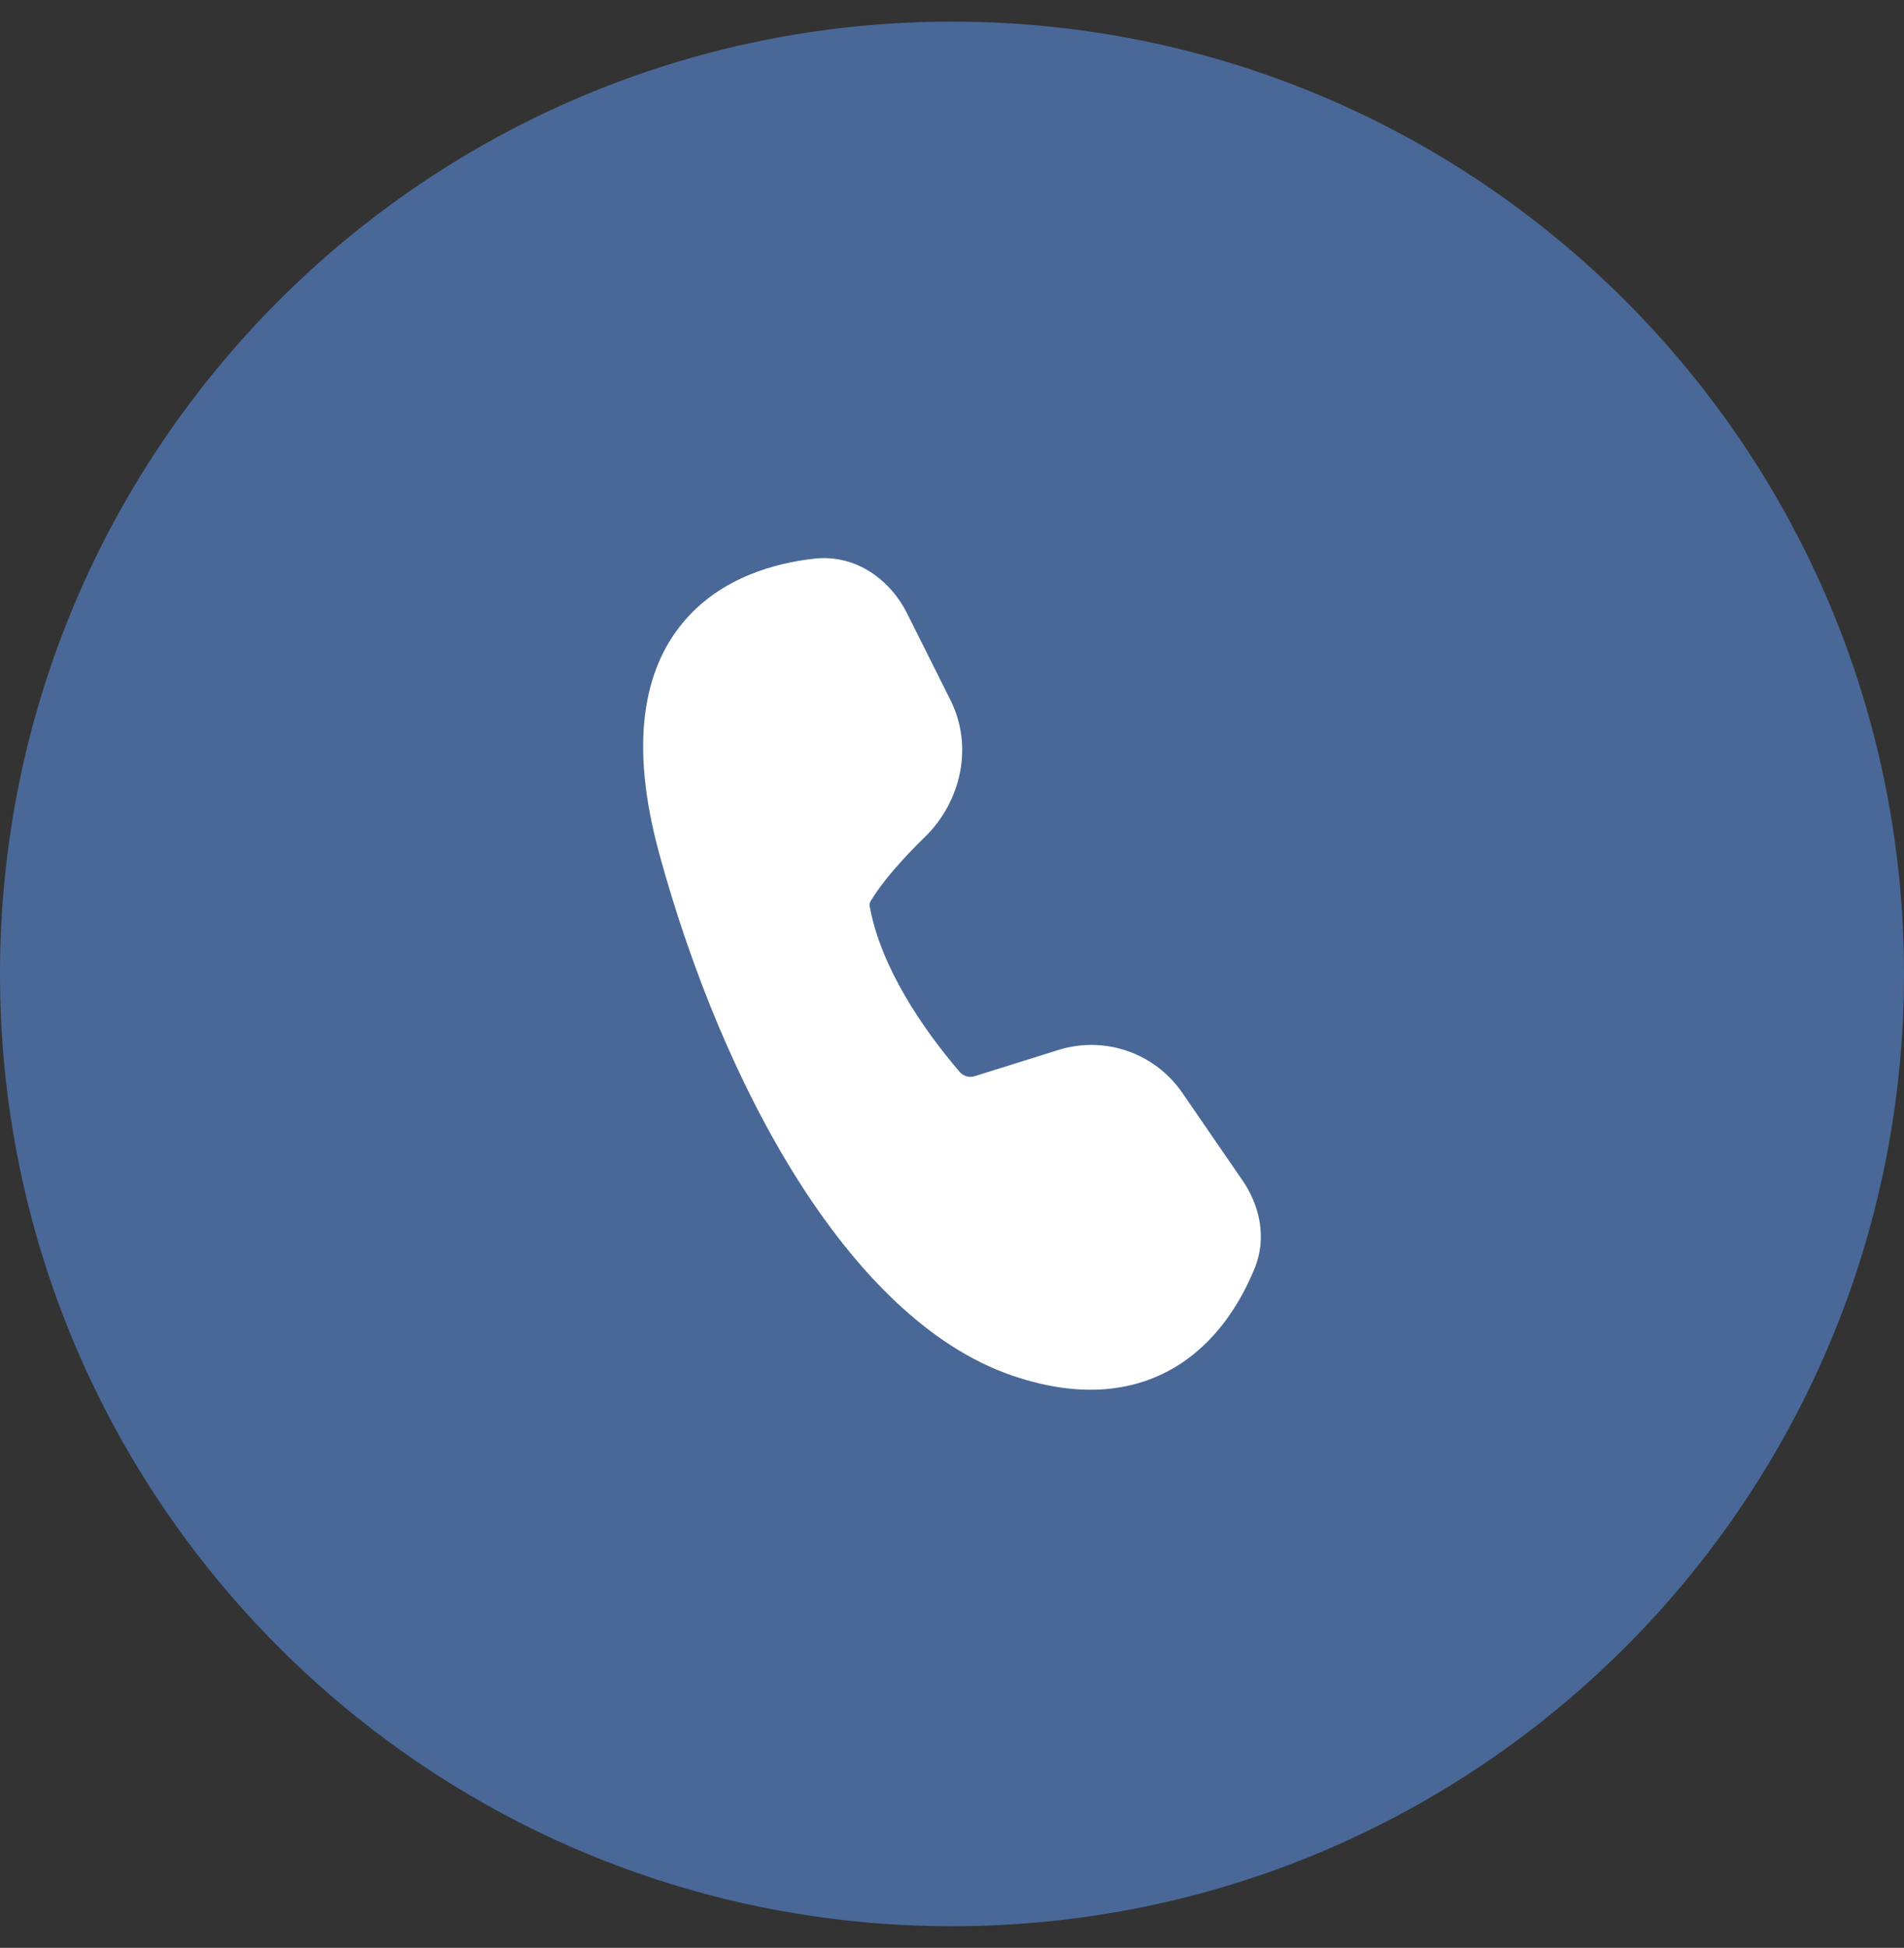 <?xml version="1.0" encoding="UTF-8"?> <svg xmlns="http://www.w3.org/2000/svg" width="44" height="45" viewBox="0 0 44 45" fill="none"><rect x="0" y="0" width="44" height="45" fill="#333333" stroke="none"/><g clip-path="url(#clip0_4_332)"><path d="M44 22.5C44 10.35 34.15 0.5 22 0.5C9.85 0.5 0 10.35 0 22.5C0 34.65 9.85 44.5 22 44.5C34.15 44.5 44 34.65 44 22.5Z" fill="#496897"></path><path d="M20.96 14.166C20.581 13.41 19.791 12.798 18.819 12.906C17.95 13.003 16.659 13.326 15.78 14.386C14.876 15.474 14.54 17.172 15.233 19.715C15.974 22.428 17.073 25.103 18.44 27.262C19.797 29.404 21.469 31.119 23.386 31.777C25.082 32.358 26.378 32.115 27.324 31.477C28.236 30.861 28.737 29.934 28.997 29.293C29.287 28.575 29.096 27.827 28.717 27.276L27.321 25.245C27.012 24.796 26.568 24.458 26.054 24.28C25.539 24.102 24.981 24.094 24.461 24.256L22.532 24.86C22.471 24.881 22.405 24.883 22.343 24.867C22.28 24.851 22.224 24.817 22.181 24.769C21.322 23.763 20.36 22.36 20.098 20.94C20.09 20.902 20.096 20.862 20.114 20.828C20.398 20.351 20.887 19.811 21.372 19.338C22.196 18.536 22.508 17.262 21.965 16.175L20.96 14.166Z" fill="white"></path></g><defs><clipPath id="clip0_4_332"><rect width="44" height="45" fill="white"></rect></clipPath></defs></svg> 